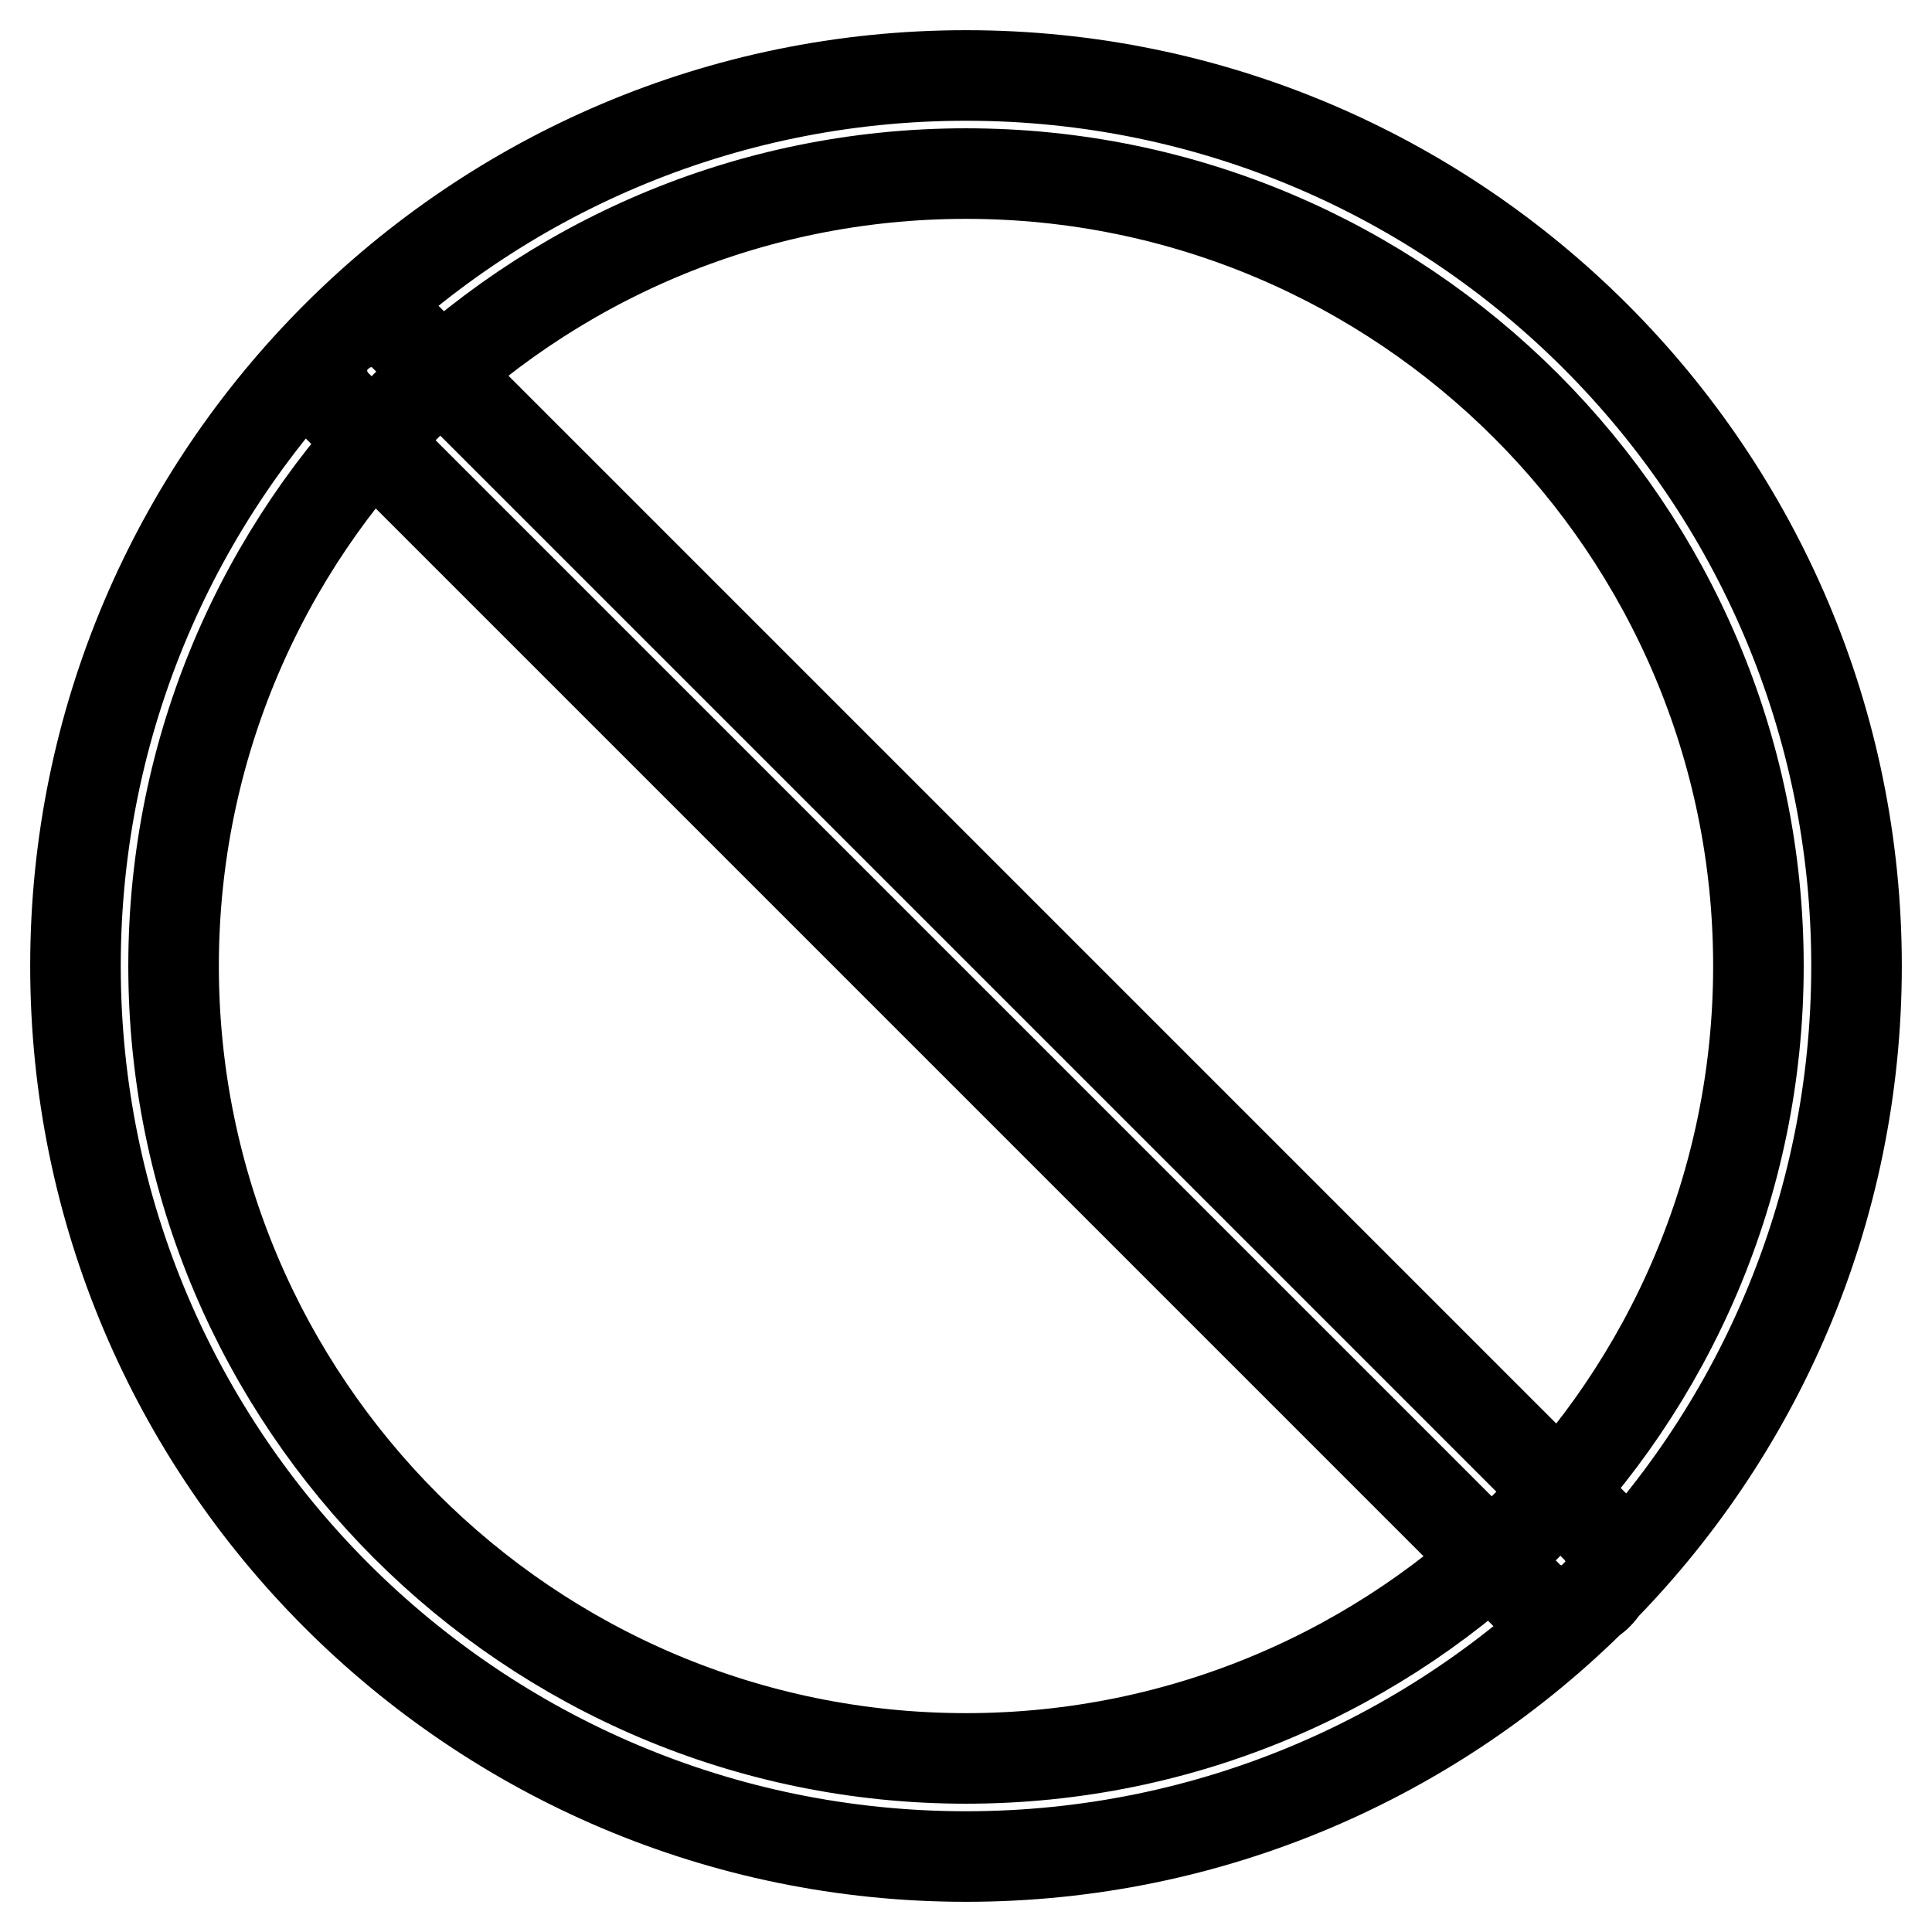 <?xml version="1.0" encoding="utf-8"?>
<!-- Svg Vector Icons : http://www.onlinewebfonts.com/icon -->
<!DOCTYPE svg PUBLIC "-//W3C//DTD SVG 1.1//EN" "http://www.w3.org/Graphics/SVG/1.1/DTD/svg11.dtd">
<svg version="1.1" xmlns="http://www.w3.org/2000/svg" xmlns:xlink="http://www.w3.org/1999/xlink" x="0px" y="0px" viewBox="0 0 256 256" enable-background="new 0 0 256 256" xml:space="preserve">
<g> <path stroke-width="12" fill-opacity="0" stroke="#000000"  d="M128,246c-65.1,0-118-52.9-118-118C10,62.9,62.9,10,128,10c65.1,0,118,52.9,118,118 C246,193.1,193.1,246,128,246L128,246z M128,23C70.1,23,23,70.1,23,128c0,57.9,47.1,105,105,105c57.9,0,105-47.1,105-105 C233,70.1,185.9,23,128,23z M206.9,213.4c-1.7,0-3.2-0.6-4.5-1.9L44.6,53.7c-2.6-2.6-2.6-6.7,0-9.1c2.6-2.6,6.7-2.6,9.1,0 l157.8,157.8c2.6,2.6,2.6,6.7,0,9.1C210.1,212.7,208.6,213.4,206.9,213.4z"/></g>
</svg>